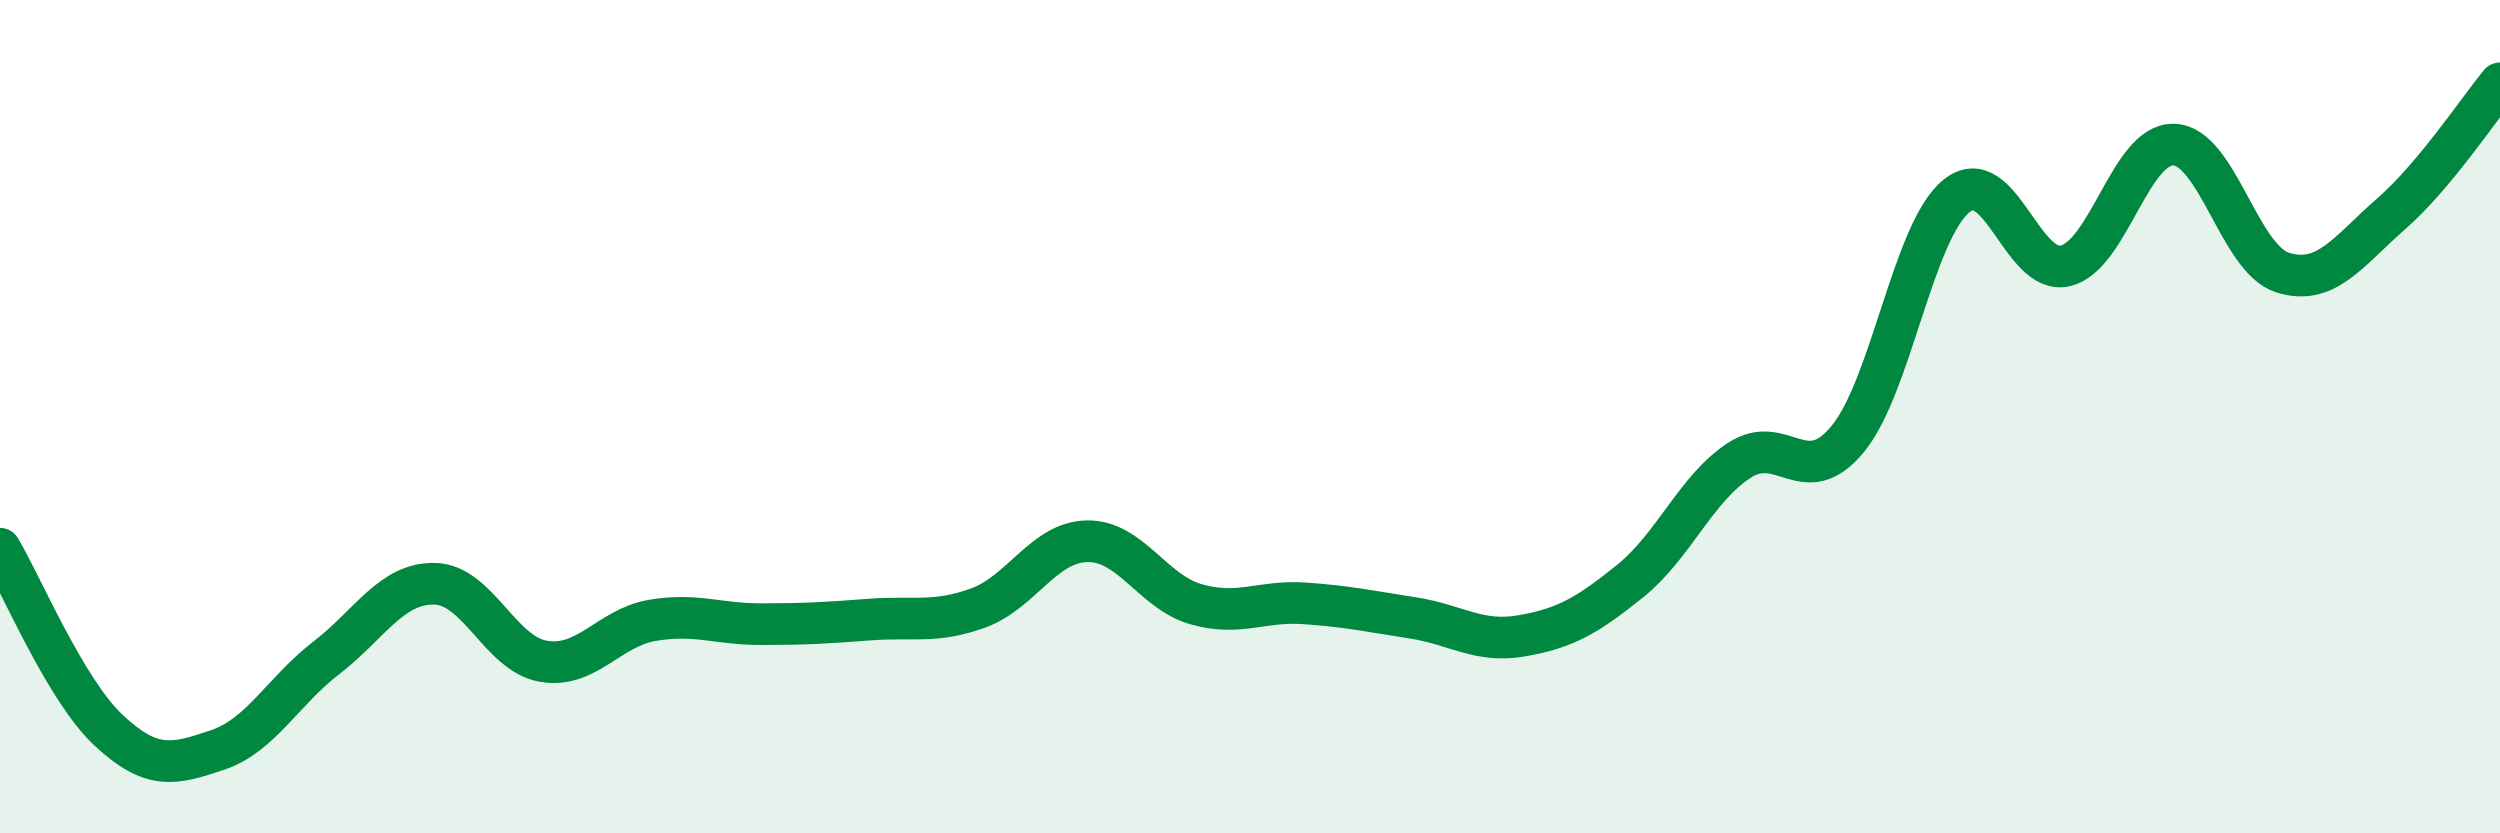 
    <svg width="60" height="20" viewBox="0 0 60 20" xmlns="http://www.w3.org/2000/svg">
      <path
        d="M 0,13.17 C 0.52,14.04 1.57,16.56 2.61,17.53 C 3.65,18.5 4.18,18.35 5.22,18 C 6.26,17.65 6.79,16.59 7.83,15.79 C 8.87,14.99 9.39,13.99 10.43,14.01 C 11.47,14.03 12,15.69 13.04,15.87 C 14.08,16.05 14.61,15.07 15.65,14.89 C 16.69,14.71 17.22,14.98 18.26,14.98 C 19.3,14.98 19.83,14.95 20.87,14.87 C 21.91,14.79 22.44,14.97 23.48,14.59 C 24.52,14.21 25.05,13.01 26.09,12.99 C 27.13,12.97 27.66,14.2 28.7,14.5 C 29.74,14.8 30.26,14.41 31.3,14.48 C 32.34,14.55 32.87,14.67 33.91,14.83 C 34.95,14.99 35.48,15.44 36.52,15.26 C 37.56,15.08 38.09,14.78 39.13,13.94 C 40.17,13.1 40.7,11.73 41.74,11.05 C 42.78,10.37 43.31,11.8 44.35,10.53 C 45.39,9.26 45.92,5.53 46.96,4.7 C 48,3.87 48.53,6.63 49.57,6.38 C 50.61,6.13 51.13,3.44 52.17,3.47 C 53.21,3.5 53.74,6.21 54.78,6.54 C 55.82,6.87 56.35,6.04 57.39,5.13 C 58.43,4.22 59.48,2.63 60,2L60 20L0 20Z"
        fill="#008740"
        opacity="0.1"
        stroke-linecap="round"
        stroke-linejoin="round"
      />
      <path
        d="M 0,13.17 C 0.52,14.04 1.57,16.56 2.61,17.53 C 3.65,18.5 4.18,18.35 5.22,18 C 6.26,17.65 6.79,16.59 7.83,15.79 C 8.87,14.99 9.39,13.99 10.43,14.01 C 11.47,14.03 12,15.69 13.04,15.87 C 14.08,16.05 14.61,15.07 15.65,14.89 C 16.69,14.71 17.22,14.98 18.26,14.98 C 19.3,14.98 19.83,14.95 20.87,14.87 C 21.91,14.79 22.44,14.97 23.48,14.59 C 24.52,14.21 25.05,13.01 26.09,12.99 C 27.13,12.97 27.66,14.2 28.7,14.5 C 29.74,14.8 30.26,14.41 31.3,14.48 C 32.34,14.55 32.87,14.67 33.91,14.83 C 34.95,14.99 35.48,15.44 36.52,15.26 C 37.56,15.08 38.09,14.78 39.13,13.94 C 40.17,13.1 40.7,11.73 41.74,11.05 C 42.78,10.37 43.31,11.8 44.35,10.53 C 45.39,9.26 45.92,5.53 46.96,4.7 C 48,3.87 48.53,6.63 49.57,6.38 C 50.61,6.13 51.13,3.44 52.17,3.47 C 53.21,3.5 53.74,6.21 54.78,6.54 C 55.82,6.87 56.35,6.04 57.39,5.13 C 58.43,4.22 59.48,2.63 60,2"
        stroke="#008740"
        stroke-width="1"
        fill="none"
        stroke-linecap="round"
        stroke-linejoin="round"
      />
    </svg>
  
